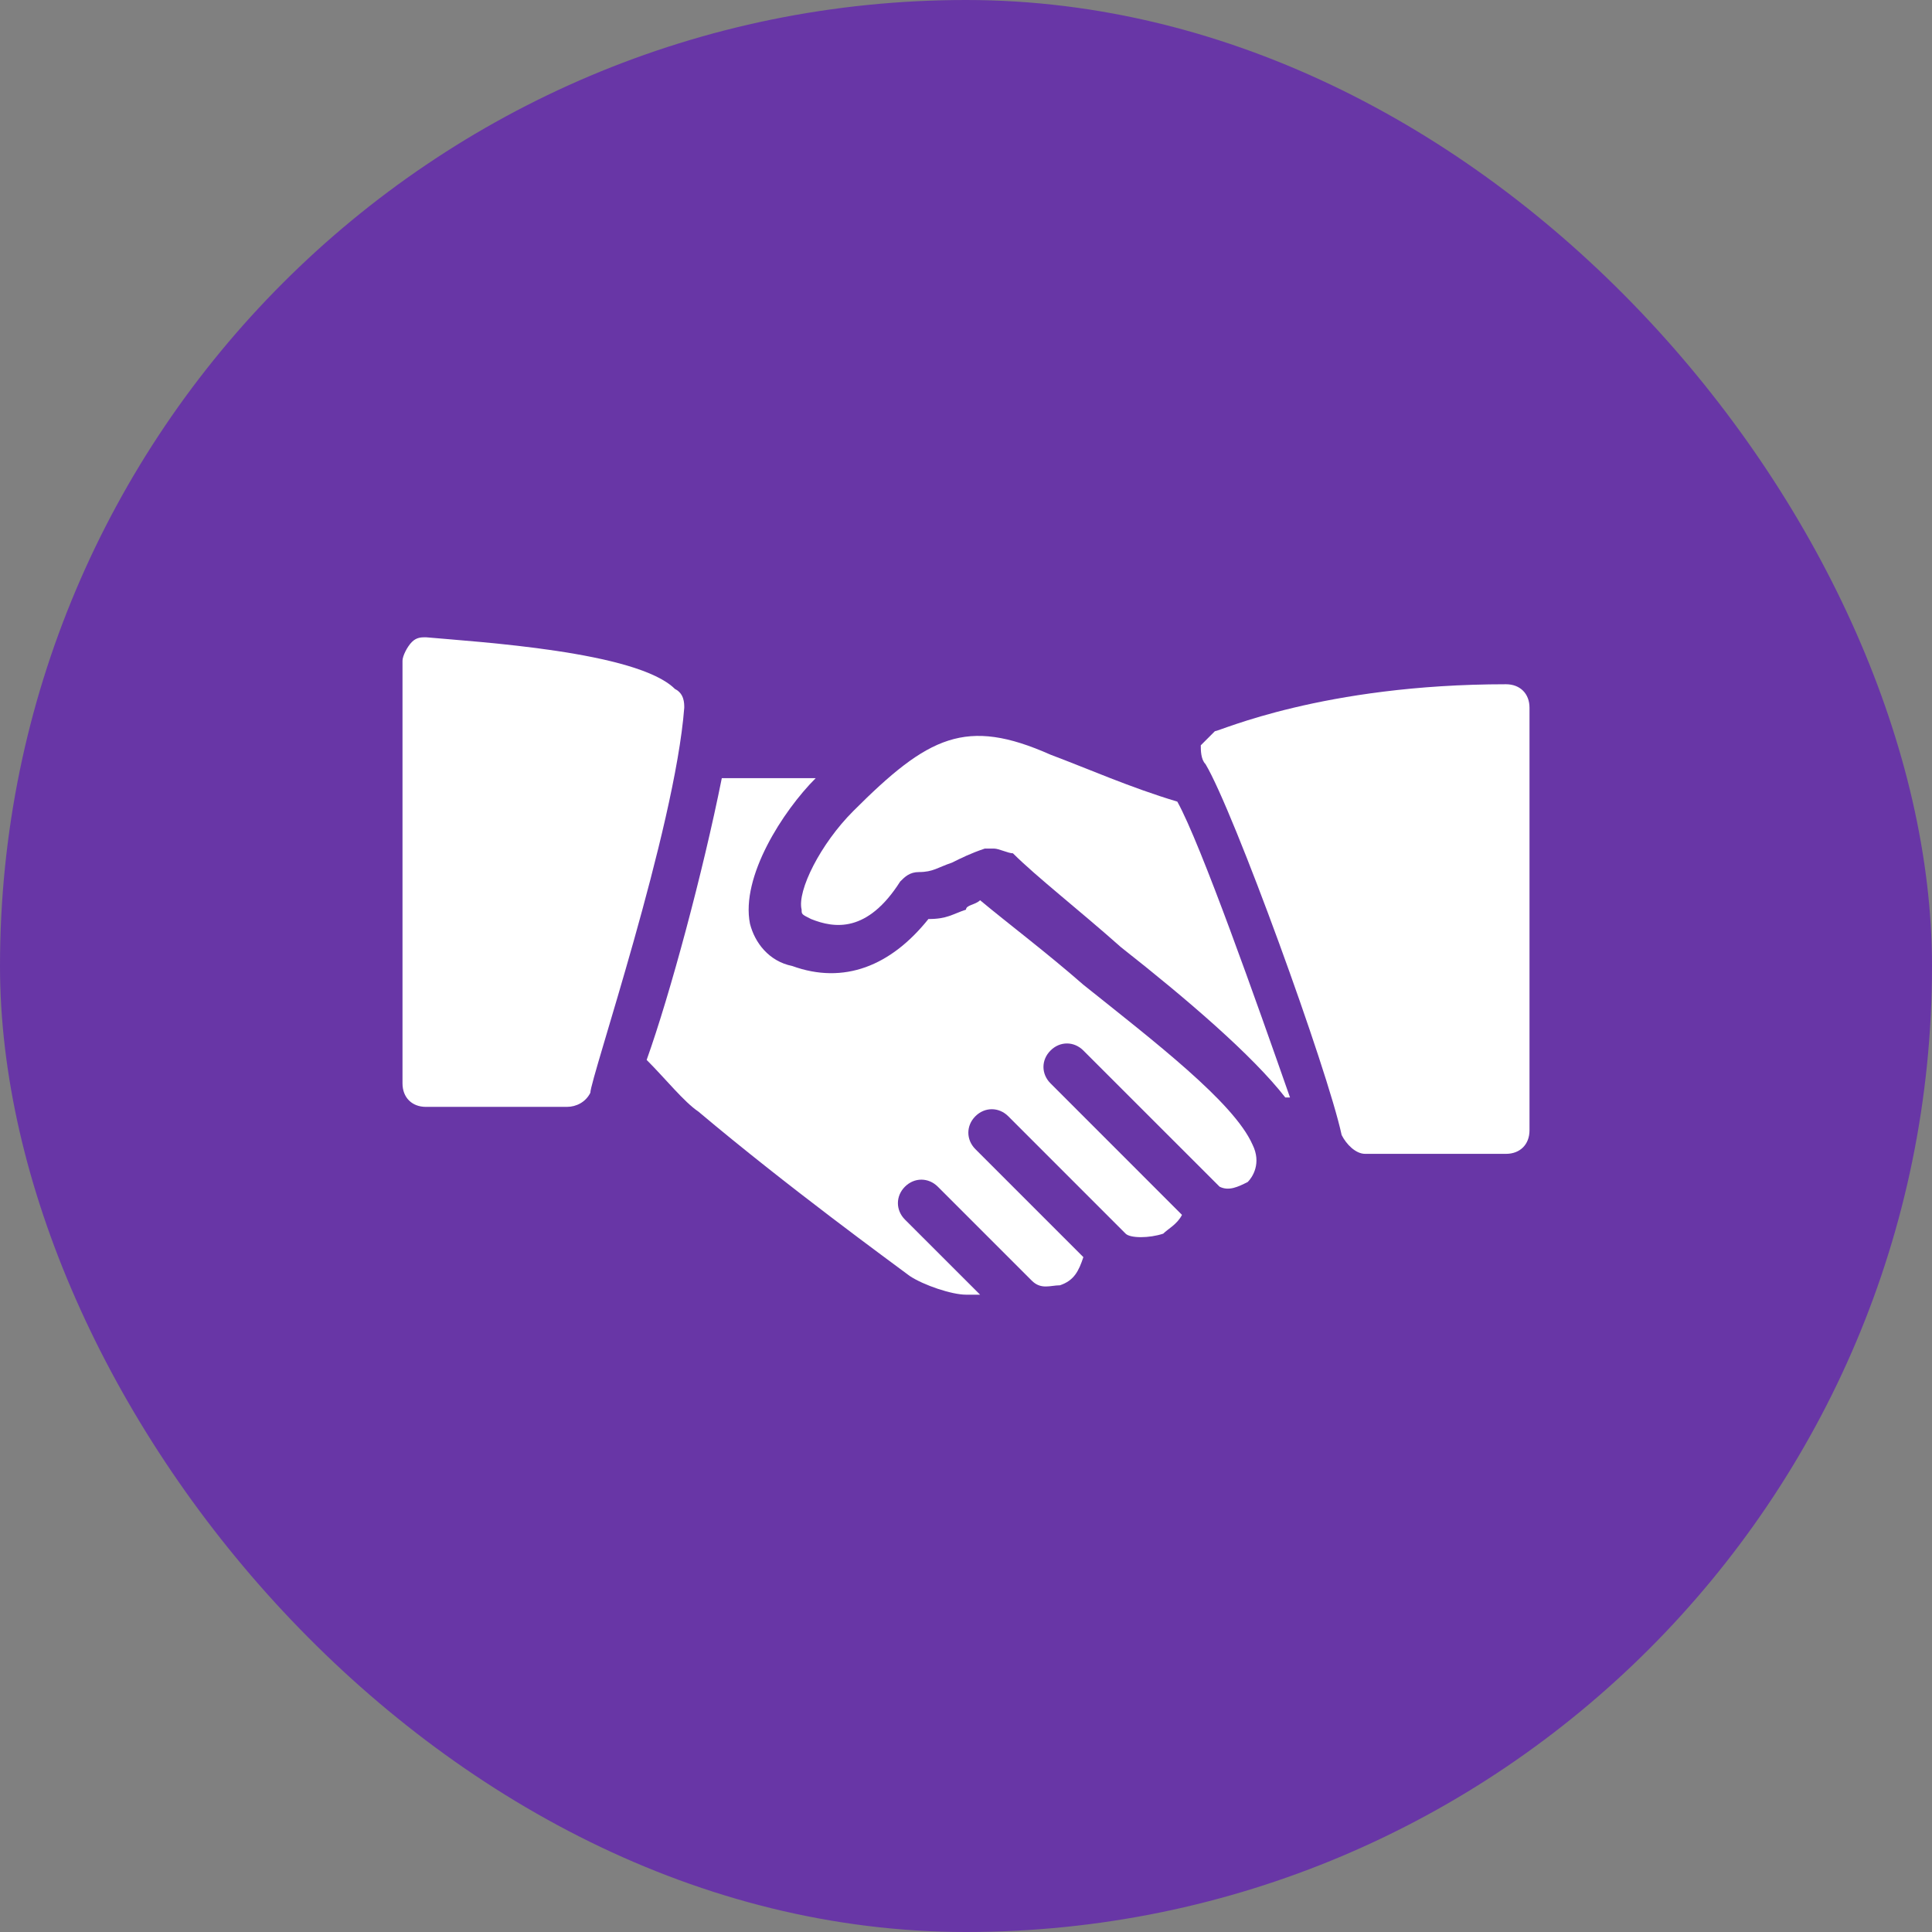 <svg width="48" height="48" viewBox="0 0 48 48" fill="none" xmlns="http://www.w3.org/2000/svg">
<rect x="0" y="0" width="48" height="48" fill="#808080" stroke="none"/>
<rect width="48" height="48" rx="24" fill="#6836A6"/>
<path d="M16.767 17.116C15.833 16.183 11.867 15.95 10.583 15.833C10.467 15.833 10.35 15.833 10.233 15.95C10.117 16.066 10 16.3 10 16.416V26.916C10 27.266 10.233 27.5 10.583 27.5H14.083C14.317 27.5 14.55 27.383 14.667 27.15C14.667 26.8 16.767 20.616 17 17.583C17 17.466 17 17.233 16.767 17.116Z" fill="white"/>
<path d="M29.25 19.916C28.083 19.567 27.033 19.1 26.1 18.75C24 17.817 23.066 18.283 21.2 20.15C20.383 20.966 19.8 22.133 19.916 22.6C19.916 22.716 19.916 22.716 20.15 22.833C20.733 23.067 21.55 23.183 22.366 21.9C22.483 21.783 22.6 21.666 22.833 21.666C23.183 21.666 23.299 21.55 23.649 21.433C23.883 21.317 24.116 21.2 24.466 21.083C24.583 21.083 24.583 21.083 24.7 21.083C24.816 21.083 25.049 21.2 25.166 21.2C25.75 21.783 26.8 22.6 27.85 23.533C29.483 24.817 31.116 26.217 31.933 27.267H32.05C31.233 24.933 29.833 20.966 29.25 19.916Z" fill="white"/>
<path d="M37.416 17C32.866 17 30.3 18.167 30.183 18.167C30.066 18.283 29.95 18.4 29.833 18.517C29.833 18.633 29.833 18.867 29.95 18.983C30.65 20.15 32.983 26.567 33.333 28.2C33.45 28.433 33.683 28.667 33.916 28.667H37.416C37.766 28.667 38 28.433 38 28.083V17.583C38 17.233 37.766 17 37.416 17Z" fill="white"/>
<path d="M31.116 28.433C30.65 27.383 28.666 25.866 26.916 24.466C25.983 23.65 25.05 22.95 24.35 22.366C24.233 22.483 24 22.483 24 22.6C23.65 22.716 23.533 22.833 23.066 22.833C22.133 24 20.966 24.466 19.683 24C19.1 23.883 18.75 23.416 18.633 22.95C18.4 21.783 19.45 20.15 20.266 19.333H17.933C17.466 21.666 16.65 24.7 16.066 26.333C16.533 26.8 17 27.383 17.35 27.616C19.566 29.483 22.133 31.35 22.6 31.7C22.95 31.933 23.65 32.166 24 32.166C24.116 32.166 24.233 32.166 24.35 32.166L22.483 30.3C22.25 30.066 22.25 29.716 22.483 29.483C22.716 29.25 23.066 29.25 23.3 29.483L25.633 31.816C25.866 32.05 26.1 31.933 26.333 31.933C26.683 31.816 26.8 31.583 26.916 31.233L24.233 28.55C24 28.316 24 27.966 24.233 27.733C24.466 27.5 24.816 27.5 25.05 27.733L27.966 30.65C28.083 30.766 28.55 30.766 28.9 30.65C29.016 30.533 29.25 30.416 29.366 30.183L26.1 26.916C25.866 26.683 25.866 26.333 26.1 26.1C26.333 25.866 26.683 25.866 26.916 26.1L30.3 29.483C30.533 29.6 30.766 29.483 31 29.366C31.116 29.25 31.35 28.9 31.116 28.433Z" fill="white"/>
</svg>

